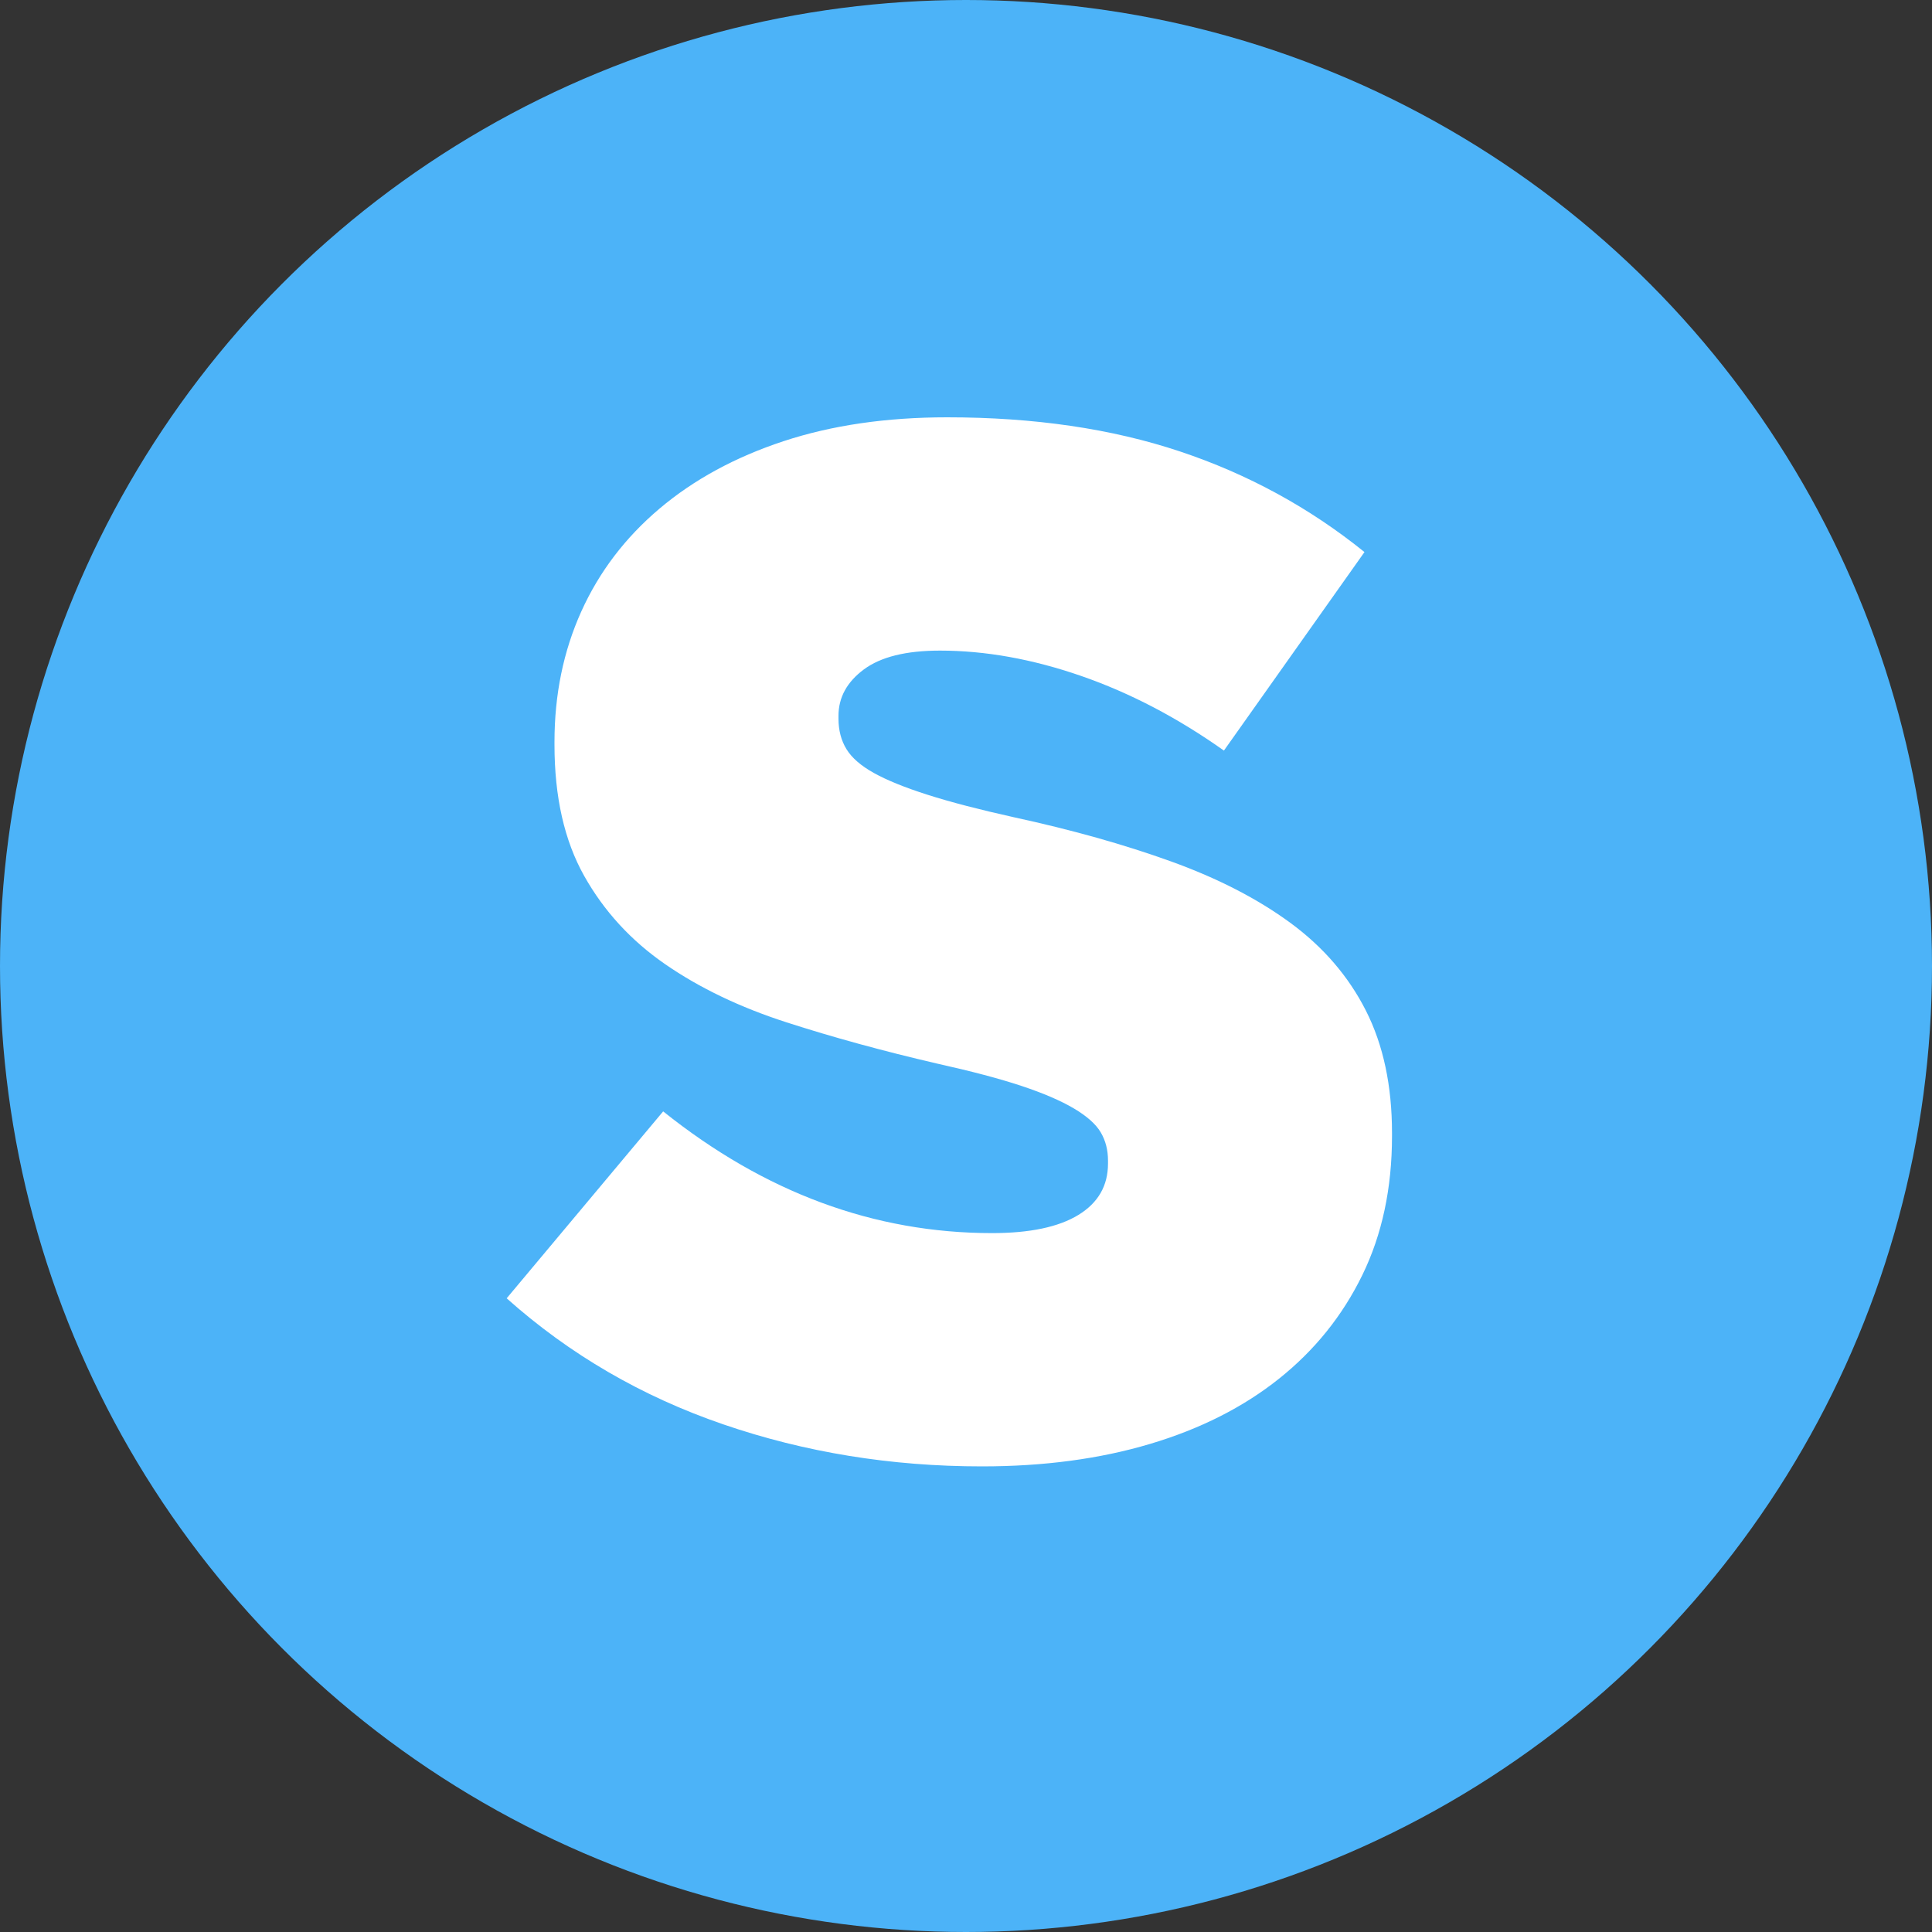 <?xml version="1.0" encoding="UTF-8"?>
<svg width="32px" height="32px" viewBox="0 0 32 32" version="1.1" xmlns="http://www.w3.org/2000/svg" xmlns:xlink="http://www.w3.org/1999/xlink">
    <rect x="0" y="0" width="32" height="32" fill="#333333" stroke="none"/>
    <title>icon/logo</title>
    <g id="icon/logo" stroke="none" stroke-width="1" fill="none" fill-rule="evenodd">
        <g id="Lv1/logo">
            <circle fill="#4CB3F8" cx="16" cy="16" r="16"></circle>
            <path d="M16.264,24.288 C14.76,24.288 13.332,24.056 11.98,23.592 C10.628,23.128 9.432,22.432 8.392,21.504 L10.984,18.408 C12.664,19.752 14.48,20.424 16.432,20.424 C17.056,20.424 17.532,20.324 17.86,20.124 C18.188,19.924 18.352,19.64 18.352,19.272 L18.352,19.224 C18.352,19.048 18.312,18.892 18.232,18.756 C18.152,18.62 18.004,18.488 17.788,18.36 C17.572,18.232 17.284,18.108 16.924,17.988 C16.564,17.868 16.096,17.744 15.52,17.616 C14.624,17.408 13.792,17.18 13.024,16.932 C12.256,16.684 11.588,16.364 11.02,15.972 C10.452,15.58 10.004,15.092 9.676,14.508 C9.348,13.924 9.184,13.2 9.184,12.336 L9.184,12.288 C9.184,11.504 9.332,10.784 9.628,10.128 C9.924,9.472 10.356,8.904 10.924,8.424 C11.492,7.944 12.176,7.572 12.976,7.308 C13.776,7.044 14.68,6.912 15.688,6.912 C17.128,6.912 18.412,7.1 19.54,7.476 C20.668,7.852 21.688,8.408 22.6,9.144 L20.272,12.432 C19.504,11.888 18.716,11.476 17.908,11.196 C17.1,10.916 16.32,10.776 15.568,10.776 C15.008,10.776 14.588,10.88 14.308,11.088 C14.028,11.296 13.888,11.552 13.888,11.856 L13.888,11.904 C13.888,12.096 13.932,12.264 14.02,12.408 C14.108,12.552 14.26,12.684 14.476,12.804 C14.692,12.924 14.988,13.044 15.364,13.164 C15.74,13.284 16.216,13.408 16.792,13.536 C17.752,13.744 18.62,13.988 19.396,14.268 C20.172,14.548 20.832,14.888 21.376,15.288 C21.92,15.688 22.336,16.172 22.624,16.74 C22.912,17.308 23.056,17.984 23.056,18.768 L23.056,18.816 C23.056,19.68 22.892,20.448 22.564,21.12 C22.236,21.792 21.776,22.364 21.184,22.836 C20.592,23.308 19.88,23.668 19.048,23.916 C18.216,24.164 17.288,24.288 16.264,24.288 Z" id="S" fill="#FFFFFF" fill-rule="nonzero"></path>
        </g>
    </g>
</svg>